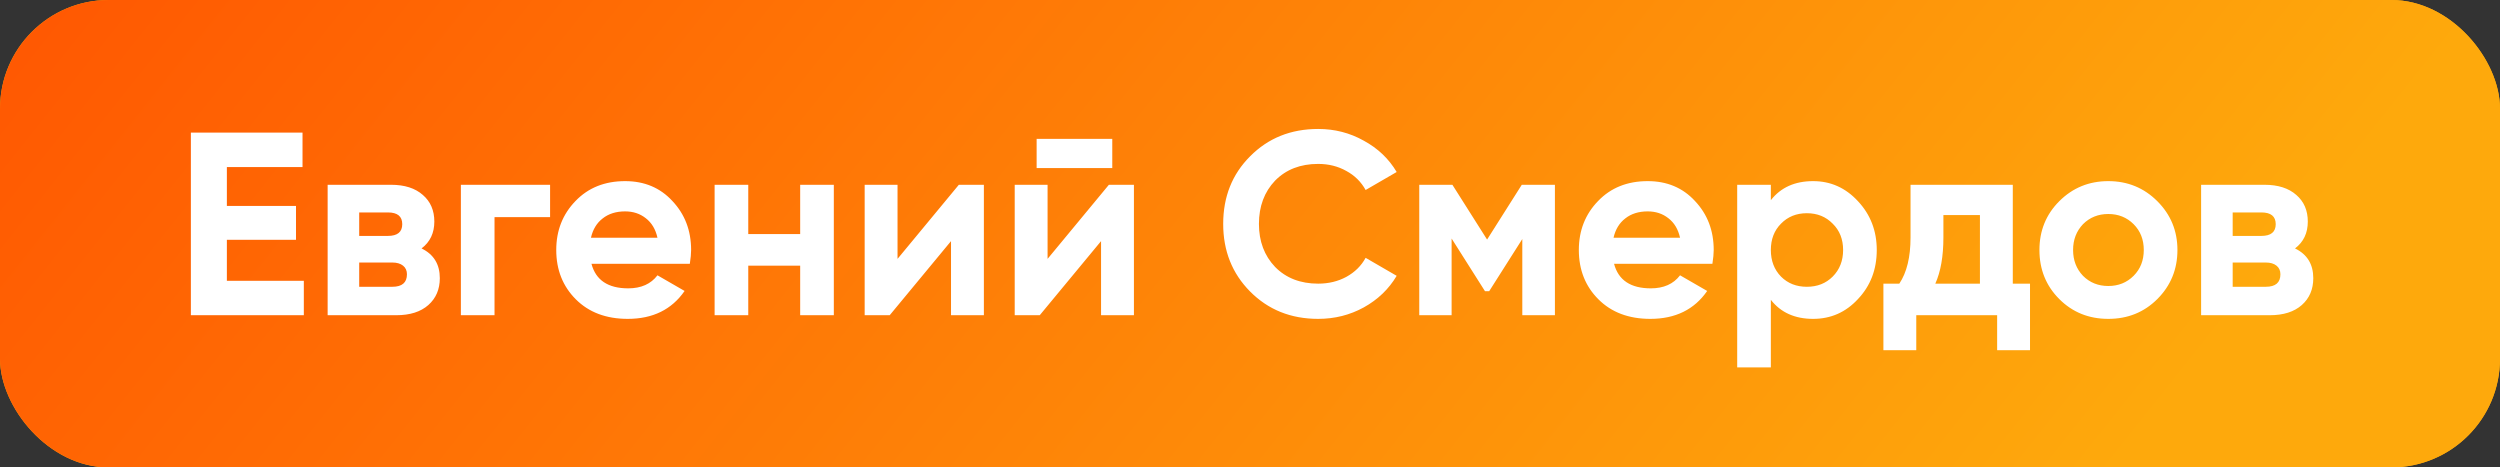 <?xml version="1.0" encoding="UTF-8"?> <svg xmlns="http://www.w3.org/2000/svg" width="230" height="43" viewBox="0 0 230 43" fill="none"><rect x="0" y="0" width="230" height="43" fill="#333333" stroke="none"/> <rect width="230" height="43" rx="10" fill="#FEA90C"></rect> <rect width="230" height="43" rx="10" fill="url(#paint0_linear_608_41)"></rect> <path d="M20.872 22.064V25.832H27.952V29H17.56V12.2H27.832V15.368H20.872V18.944H27.232V22.064H20.872ZM38.783 22.856C39.903 23.4 40.463 24.312 40.463 25.592C40.463 26.616 40.111 27.44 39.407 28.064C38.703 28.688 37.719 29 36.455 29H30.143V17H35.975C37.223 17 38.199 17.312 38.903 17.936C39.607 18.544 39.959 19.36 39.959 20.384C39.959 21.44 39.567 22.264 38.783 22.856ZM35.687 19.544H33.047V21.704H35.687C36.567 21.704 37.007 21.344 37.007 20.624C37.007 19.904 36.567 19.544 35.687 19.544ZM33.047 26.384H36.095C36.991 26.384 37.439 26 37.439 25.232C37.439 24.896 37.319 24.632 37.079 24.44C36.839 24.248 36.511 24.152 36.095 24.152H33.047V26.384ZM42.4 17H50.608V19.976H45.496V29H42.4V17ZM63.463 24.272H54.415C54.815 25.776 55.943 26.528 57.799 26.528C58.983 26.528 59.879 26.128 60.487 25.328L62.983 26.768C61.799 28.48 60.055 29.336 57.751 29.336C55.767 29.336 54.175 28.736 52.975 27.536C51.775 26.336 51.175 24.824 51.175 23C51.175 21.208 51.767 19.704 52.951 18.488C54.119 17.272 55.639 16.664 57.511 16.664C59.287 16.664 60.735 17.272 61.855 18.488C63.007 19.704 63.583 21.208 63.583 23C63.583 23.336 63.543 23.76 63.463 24.272ZM54.367 21.872H60.487C60.311 21.088 59.951 20.488 59.407 20.072C58.879 19.656 58.247 19.448 57.511 19.448C56.679 19.448 55.991 19.664 55.447 20.096C54.903 20.512 54.543 21.104 54.367 21.872ZM73.616 21.536V17H76.712V29H73.616V24.44H68.84V29H65.744V17H68.84V21.536H73.616ZM82.573 23.816L88.213 17H90.517V29H87.493V22.184L81.853 29H79.549V17H82.573V23.816ZM102.329 15.464H95.37V12.776H102.329V15.464ZM96.377 23.816L102.017 17H104.321V29H101.297V22.184L95.657 29H93.353V17H96.377V23.816ZM121.27 29.336C118.758 29.336 116.67 28.496 115.006 26.816C113.358 25.152 112.534 23.08 112.534 20.6C112.534 18.104 113.358 16.032 115.006 14.384C116.67 12.704 118.758 11.864 121.27 11.864C122.79 11.864 124.19 12.224 125.47 12.944C126.766 13.648 127.774 14.608 128.494 15.824L125.638 17.48C125.222 16.728 124.63 16.144 123.862 15.728C123.094 15.296 122.23 15.08 121.27 15.08C119.638 15.08 118.318 15.592 117.31 16.616C116.318 17.656 115.822 18.984 115.822 20.6C115.822 22.2 116.318 23.52 117.31 24.56C118.318 25.584 119.638 26.096 121.27 26.096C122.23 26.096 123.094 25.888 123.862 25.472C124.646 25.04 125.238 24.456 125.638 23.72L128.494 25.376C127.774 26.592 126.766 27.56 125.47 28.28C124.19 28.984 122.79 29.336 121.27 29.336ZM140.004 17H143.052V29H140.052V21.992L137.004 26.792H136.62L133.548 21.944V29H130.572V17H133.62L136.812 22.04L140.004 17ZM157.541 24.272H148.493C148.893 25.776 150.021 26.528 151.877 26.528C153.061 26.528 153.957 26.128 154.565 25.328L157.061 26.768C155.877 28.48 154.133 29.336 151.829 29.336C149.845 29.336 148.253 28.736 147.053 27.536C145.853 26.336 145.253 24.824 145.253 23C145.253 21.208 145.845 19.704 147.029 18.488C148.197 17.272 149.717 16.664 151.589 16.664C153.365 16.664 154.813 17.272 155.933 18.488C157.085 19.704 157.661 21.208 157.661 23C157.661 23.336 157.621 23.76 157.541 24.272ZM148.445 21.872H154.565C154.389 21.088 154.029 20.488 153.485 20.072C152.957 19.656 152.325 19.448 151.589 19.448C150.757 19.448 150.069 19.664 149.525 20.096C148.981 20.512 148.621 21.104 148.445 21.872ZM166.806 16.664C168.422 16.664 169.798 17.28 170.934 18.512C172.086 19.744 172.662 21.24 172.662 23C172.662 24.792 172.086 26.296 170.934 27.512C169.814 28.728 168.438 29.336 166.806 29.336C165.126 29.336 163.83 28.752 162.918 27.584V33.8H159.822V17H162.918V18.416C163.83 17.248 165.126 16.664 166.806 16.664ZM163.854 25.448C164.478 26.072 165.27 26.384 166.23 26.384C167.19 26.384 167.982 26.072 168.606 25.448C169.246 24.808 169.566 23.992 169.566 23C169.566 22.008 169.246 21.2 168.606 20.576C167.982 19.936 167.19 19.616 166.23 19.616C165.27 19.616 164.478 19.936 163.854 20.576C163.23 21.2 162.918 22.008 162.918 23C162.918 23.992 163.23 24.808 163.854 25.448ZM185.177 17V26.096H186.761V32.216H183.737V29H176.297V32.216H173.273V26.096H174.737C175.425 25.072 175.769 23.656 175.769 21.848V17H185.177ZM178.049 26.096H182.153V19.784H178.793V21.848C178.793 23.576 178.545 24.992 178.049 26.096ZM198.476 27.512C197.26 28.728 195.756 29.336 193.964 29.336C192.172 29.336 190.668 28.728 189.452 27.512C188.236 26.296 187.628 24.792 187.628 23C187.628 21.224 188.236 19.728 189.452 18.512C190.684 17.28 192.188 16.664 193.964 16.664C195.74 16.664 197.244 17.28 198.476 18.512C199.708 19.744 200.324 21.24 200.324 23C200.324 24.776 199.708 26.28 198.476 27.512ZM191.636 25.376C192.26 26 193.036 26.312 193.964 26.312C194.892 26.312 195.668 26 196.292 25.376C196.916 24.752 197.228 23.96 197.228 23C197.228 22.04 196.916 21.248 196.292 20.624C195.668 20 194.892 19.688 193.964 19.688C193.036 19.688 192.26 20 191.636 20.624C191.028 21.264 190.724 22.056 190.724 23C190.724 23.944 191.028 24.736 191.636 25.376ZM211.142 22.856C212.262 23.4 212.822 24.312 212.822 25.592C212.822 26.616 212.47 27.44 211.766 28.064C211.062 28.688 210.078 29 208.814 29H202.502V17H208.334C209.582 17 210.558 17.312 211.262 17.936C211.966 18.544 212.318 19.36 212.318 20.384C212.318 21.44 211.926 22.264 211.142 22.856ZM208.046 19.544H205.406V21.704H208.046C208.926 21.704 209.366 21.344 209.366 20.624C209.366 19.904 208.926 19.544 208.046 19.544ZM205.406 26.384H208.454C209.35 26.384 209.798 26 209.798 25.232C209.798 24.896 209.678 24.632 209.438 24.44C209.198 24.248 208.87 24.152 208.454 24.152H205.406V26.384Z" fill="white"></path> <defs> <linearGradient id="paint0_linear_608_41" x1="-7.583" y1="-32.432" x2="153.168" y2="95.438" gradientUnits="userSpaceOnUse"> <stop stop-color="#FF4B00"></stop> <stop offset="1" stop-color="#FEA90C"></stop> </linearGradient> </defs> </svg> 